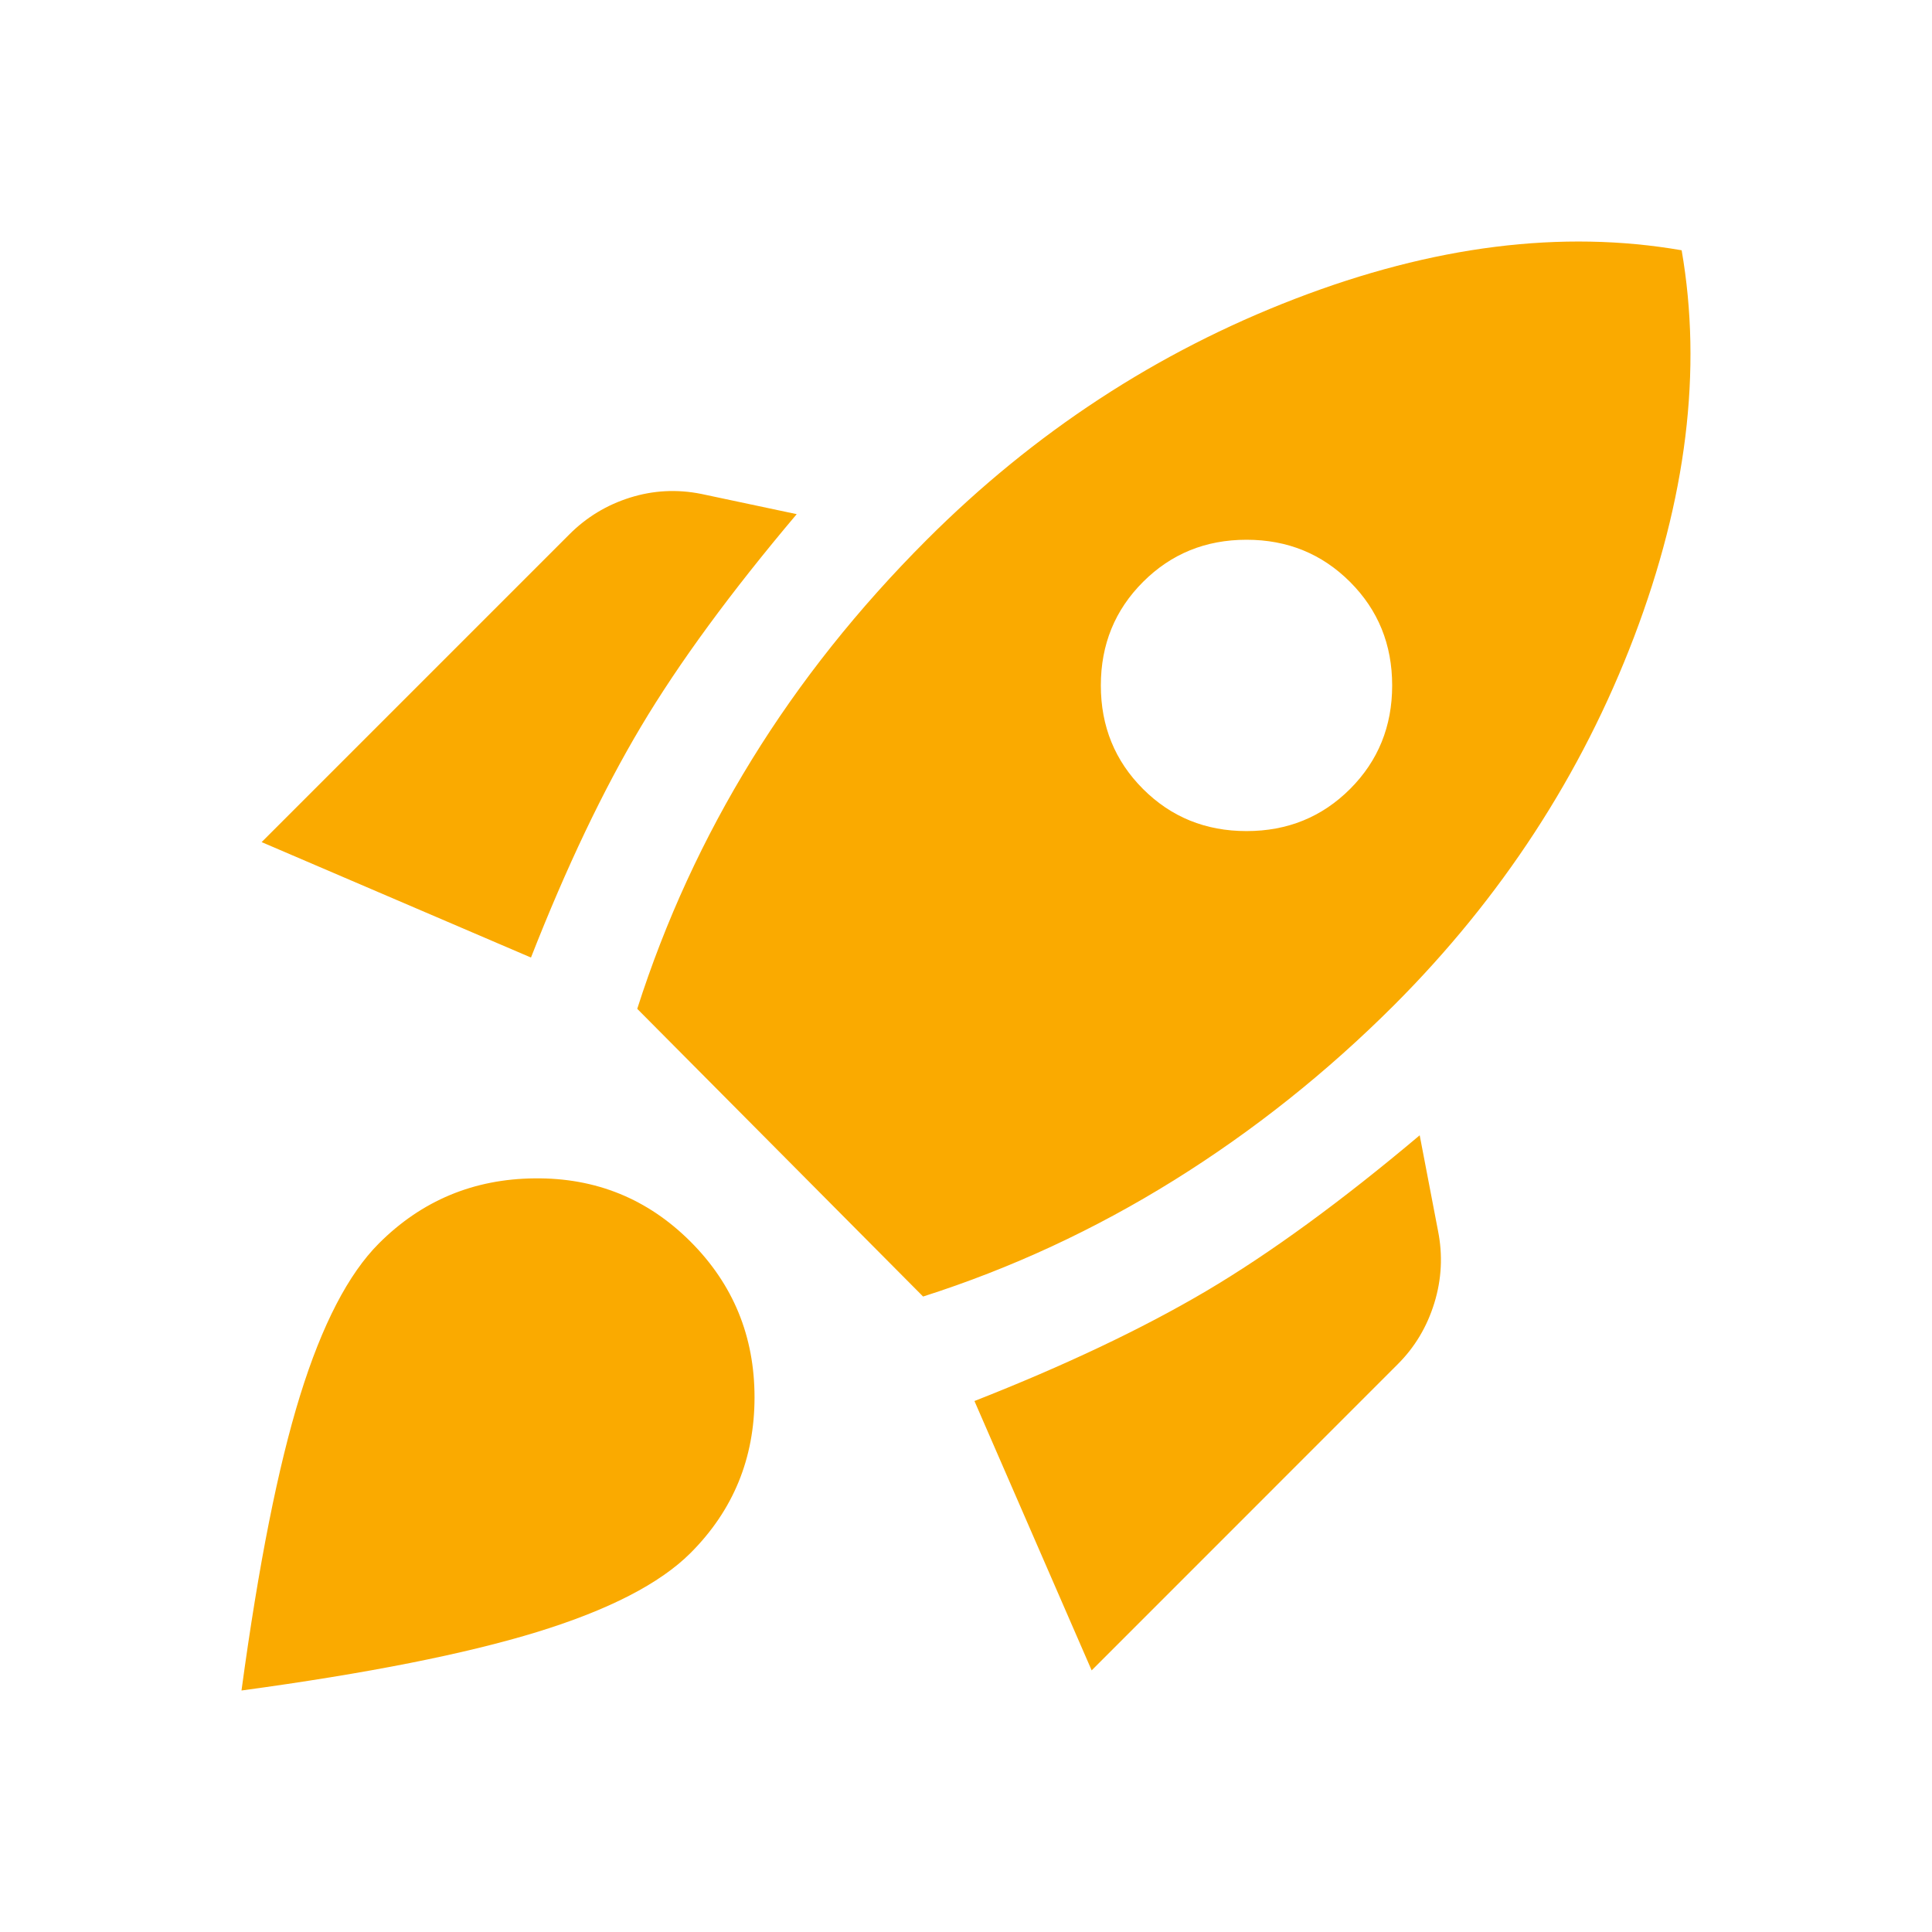 <?xml version="1.0" encoding="UTF-8"?>
<svg width="24px" height="24px" viewBox="0 0 24 24" version="1.1" xmlns="http://www.w3.org/2000/svg" xmlns:xlink="http://www.w3.org/1999/xlink">
    <title>Artboard</title>
    <g id="Artboard" stroke="none" stroke-width="1" fill="none" fill-rule="evenodd">
        <g id="rocket" transform="translate(3, 3)" fill="#FAAA00" fill-rule="nonzero">
            <path d="M0.25,7.461 L4.074,3.637 C4.287,3.424 4.537,3.273 4.825,3.182 C5.114,3.091 5.41,3.075 5.713,3.136 L6.897,3.387 C6.077,4.358 5.432,5.238 4.962,6.027 C4.492,6.816 4.036,7.772 3.596,8.895 L0.25,7.461 Z M4.916,9.532 C5.265,8.44 5.74,7.408 6.339,6.437 C6.938,5.465 7.663,4.555 8.513,3.705 C9.848,2.37 11.373,1.372 13.088,0.712 C14.802,0.052 16.403,-0.149 17.89,0.109 C18.148,1.596 17.951,3.197 17.299,4.912 C16.646,6.626 15.652,8.151 14.317,9.487 C13.482,10.321 12.572,11.046 11.585,11.661 C10.599,12.275 9.56,12.757 8.467,13.106 L4.916,9.532 Z M11.199,6.801 C11.548,7.15 11.976,7.324 12.485,7.324 C12.993,7.324 13.422,7.15 13.771,6.801 C14.12,6.452 14.294,6.023 14.294,5.515 C14.294,5.006 14.12,4.578 13.771,4.229 C13.422,3.88 12.993,3.705 12.485,3.705 C11.976,3.705 11.548,3.88 11.199,4.229 C10.85,4.578 10.675,5.006 10.675,5.515 C10.675,6.023 10.85,6.452 11.199,6.801 Z M10.561,17.75 L9.105,14.404 C10.227,13.963 11.187,13.508 11.984,13.038 C12.78,12.567 13.664,11.922 14.636,11.103 L14.863,12.287 C14.924,12.59 14.909,12.89 14.818,13.186 C14.727,13.482 14.575,13.736 14.362,13.948 L10.561,17.75 Z M1.707,12.446 C2.238,11.915 2.883,11.645 3.642,11.638 C4.401,11.63 5.045,11.892 5.577,12.423 C6.108,12.954 6.373,13.599 6.373,14.358 C6.373,15.117 6.108,15.762 5.577,16.293 C5.197,16.672 4.564,16.998 3.676,17.272 C2.788,17.545 1.563,17.788 0,18 C0.212,16.437 0.455,15.215 0.728,14.335 C1.001,13.455 1.328,12.825 1.707,12.446 Z" id="Shape"></path>
        </g>
    </g>
</svg>